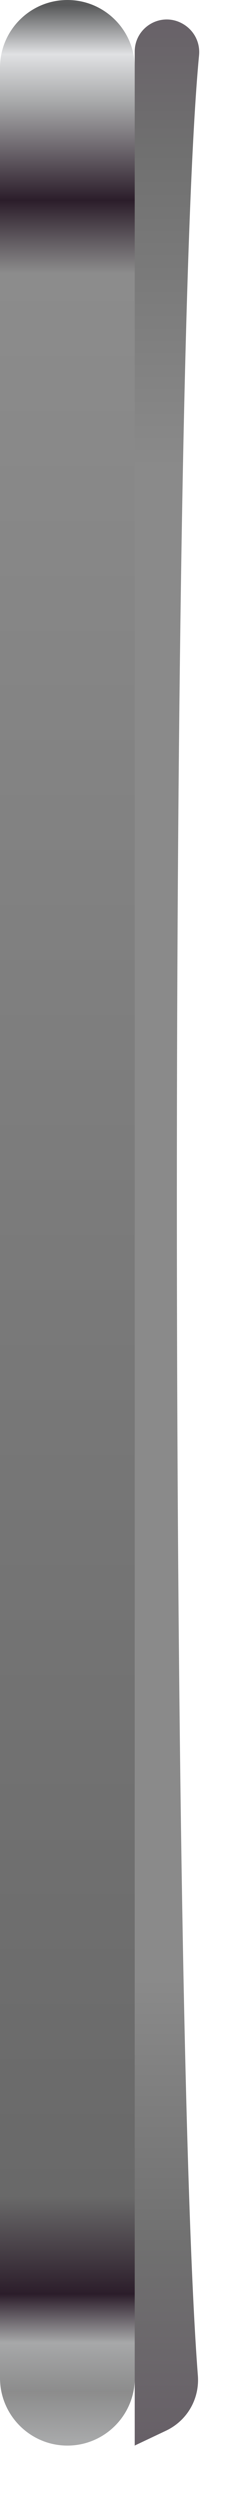 <?xml version="1.0" encoding="utf-8"?>
<svg xmlns="http://www.w3.org/2000/svg" fill="none" height="100%" overflow="visible" preserveAspectRatio="none" style="display: block;" viewBox="0 0 3 31" width="100%">
<g id="Lock">
<path d="M1.678 29.486V0.839C1.678 0.376 1.302 0 0.839 0C0.376 0 -5.71107e-05 0.376 -5.71107e-05 0.839V29.486C-5.71107e-05 29.949 0.376 30.325 0.839 30.325C1.302 30.325 1.678 29.949 1.678 29.486Z" fill="url(#paint0_linear_0_2782)" id="Base"/>
<path d="M1.677 30.33L1.677 0.64C1.677 0.348 1.981 0.155 2.246 0.28C2.402 0.354 2.494 0.512 2.478 0.684C2.103 4.611 2.121 25.021 2.463 29.455C2.486 29.746 2.33 30.016 2.065 30.141L1.682 30.322C1.679 30.323 1.677 30.327 1.677 30.33Z" fill="url(#paint1_linear_0_2782)" id="Top-Shade"/>
</g>
<defs>
<linearGradient gradientUnits="userSpaceOnUse" id="paint0_linear_0_2782" x1="0.832" x2="0.832" y1="0" y2="30.325">
<stop stop-color="#58595A"/>
<stop offset="0.02" stop-color="#E0E1E3"/>
<stop offset="0.04" stop-color="#A7A8A9"/>
<stop offset="0.08" stop-color="#2B1D2A"/>
<stop offset="0.11" stop-color="#8C8C8C"/>
<stop offset="0.9" stop-color="#696969"/>
<stop offset="0.94" stop-color="#2B1D2A"/>
<stop offset="0.96" stop-color="#A7A8A9"/>
<stop offset="0.98" stop-color="#8C8C8C"/>
<stop offset="1" stop-color="#A7A8A9"/>
</linearGradient>
<linearGradient gradientUnits="userSpaceOnUse" id="paint1_linear_0_2782" x1="2.086" x2="2.086" y1="0.005" y2="30.325">
<stop stop-color="#676067"/>
<stop offset="0.06" stop-color="#707070"/>
<stop offset="0.19" stop-color="#8A8A8A"/>
<stop offset="0.81" stop-color="#8A8A8A"/>
<stop offset="0.92" stop-color="#707070"/>
<stop offset="1" stop-color="#676067"/>
</linearGradient>
</defs>
</svg>